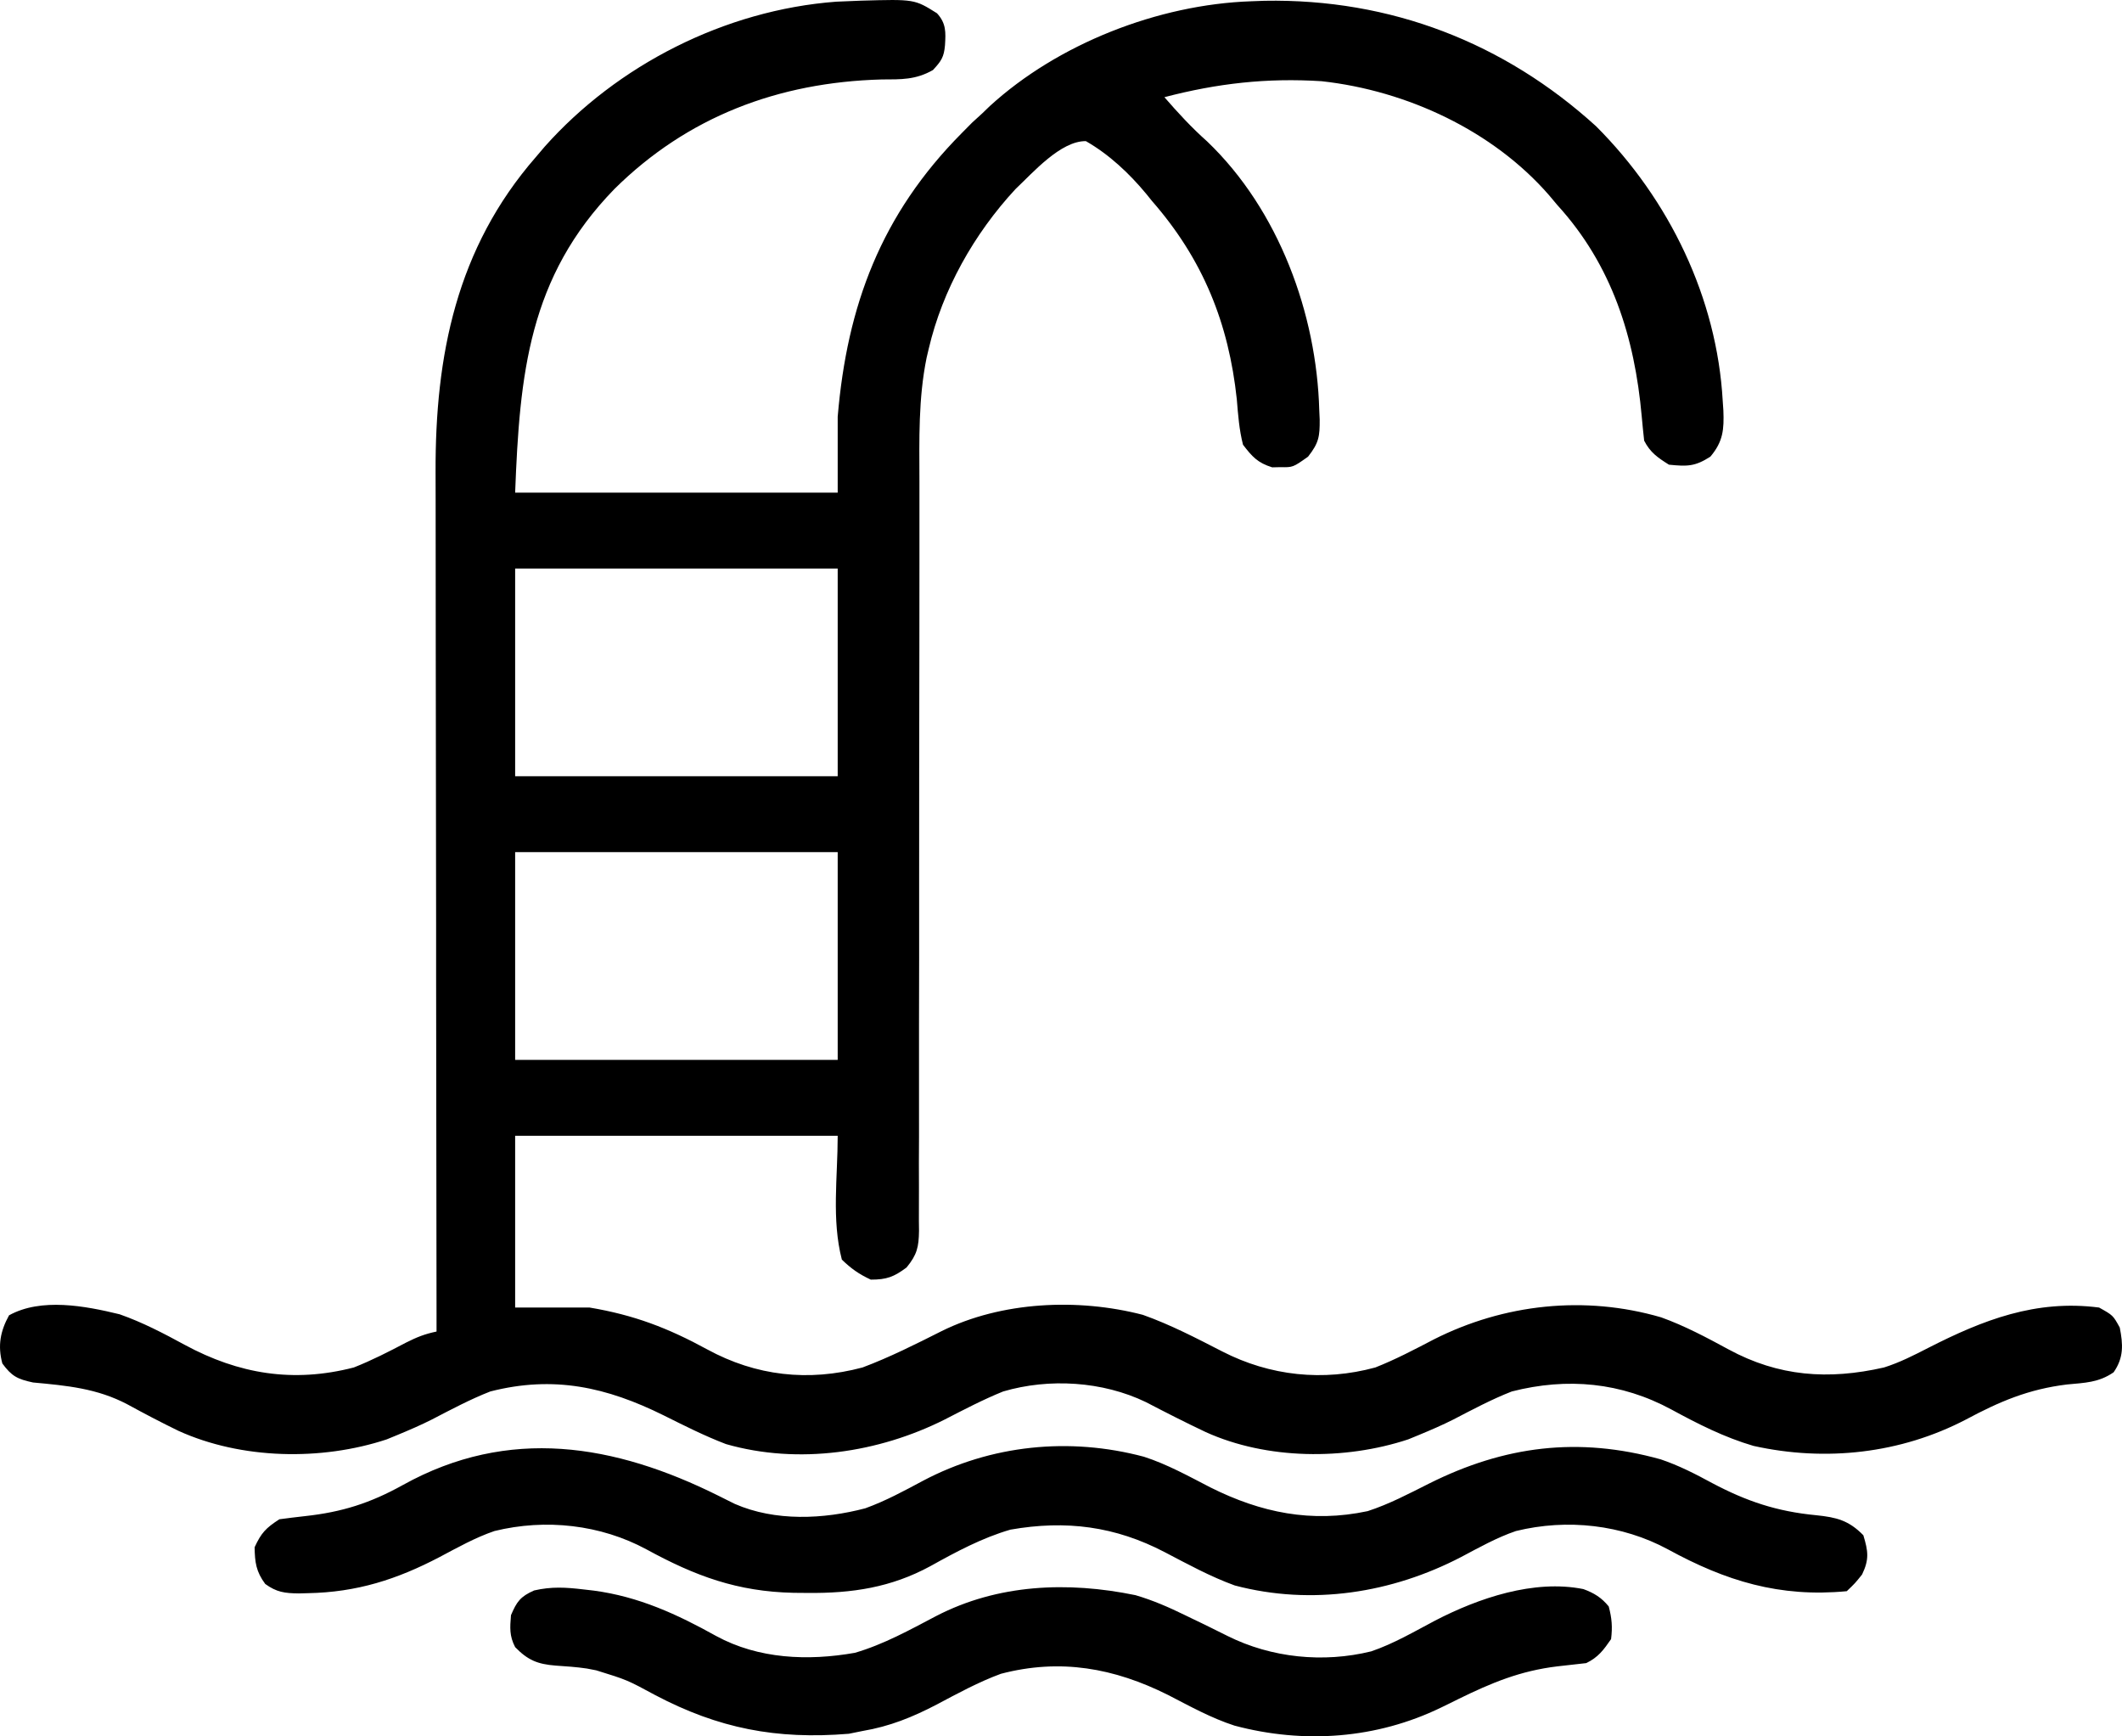<?xml version="1.0" encoding="UTF-8"?> <svg xmlns="http://www.w3.org/2000/svg" viewBox="0 0 35.203 28.801" fill="none"><path d="M14.283 0.011C15.171 -0.014 15.171 -0.014 15.544 0.22C15.698 0.387 15.69 0.536 15.677 0.75C15.66 0.947 15.616 1.012 15.477 1.162C15.19 1.325 14.953 1.317 14.626 1.318C12.909 1.365 11.402 1.938 10.192 3.136C8.771 4.598 8.621 6.203 8.546 8.172C10.312 8.172 12.078 8.172 13.897 8.172C13.897 7.756 13.897 7.341 13.897 6.913C14.052 5.069 14.617 3.556 15.955 2.208C16.012 2.151 16.069 2.093 16.127 2.034C16.184 1.982 16.24 1.93 16.299 1.877C16.339 1.838 16.379 1.8 16.42 1.76C17.546 0.73 19.209 0.074 20.758 0.021C20.866 0.017 20.866 0.017 20.977 0.013C23.071 -0.025 24.956 0.71 26.478 2.094C27.698 3.314 28.483 4.948 28.579 6.648C28.585 6.728 28.585 6.728 28.59 6.809C28.602 7.122 28.587 7.324 28.374 7.575C28.117 7.74 27.991 7.738 27.687 7.708C27.498 7.589 27.377 7.506 27.276 7.31C27.261 7.174 27.247 7.038 27.235 6.902C27.118 5.599 26.744 4.397 25.835 3.401C25.768 3.321 25.768 3.321 25.699 3.239C24.773 2.173 23.346 1.503 21.924 1.347C21.017 1.289 20.193 1.383 19.317 1.612C19.542 1.871 19.767 2.116 20.025 2.345C21.218 3.485 21.843 5.211 21.886 6.805C21.888 6.856 21.891 6.908 21.893 6.96C21.895 7.239 21.88 7.346 21.7 7.575C21.449 7.753 21.449 7.753 21.238 7.749C21.172 7.751 21.172 7.751 21.105 7.752C20.863 7.677 20.772 7.574 20.621 7.377C20.557 7.128 20.539 6.878 20.518 6.623C20.384 5.369 19.962 4.307 19.111 3.334C19.079 3.295 19.047 3.255 19.014 3.214C18.735 2.877 18.399 2.561 18.014 2.341C17.595 2.336 17.133 2.867 16.847 3.136C16.157 3.88 15.635 4.81 15.407 5.786C15.389 5.859 15.389 5.859 15.372 5.934C15.234 6.611 15.251 7.287 15.253 7.974C15.253 8.114 15.253 8.254 15.253 8.394C15.252 8.694 15.252 8.994 15.253 9.294C15.253 9.768 15.252 10.242 15.252 10.716C15.249 12.064 15.248 13.412 15.248 14.76C15.249 15.505 15.248 16.251 15.246 16.996C15.245 17.468 15.245 17.939 15.246 18.411C15.247 18.704 15.246 18.996 15.244 19.289C15.244 19.425 15.244 19.561 15.245 19.697C15.246 19.882 15.245 20.067 15.244 20.253C15.245 20.307 15.245 20.36 15.246 20.416C15.242 20.685 15.214 20.812 15.039 21.025C14.828 21.181 14.711 21.226 14.446 21.226C14.249 21.135 14.12 21.043 13.966 20.894C13.794 20.23 13.897 19.525 13.897 18.84C12.131 18.84 10.365 18.84 8.546 18.84C8.546 19.78 8.546 20.721 8.546 21.689C8.953 21.689 9.361 21.689 9.781 21.689C10.52 21.813 11.081 22.028 11.732 22.383C12.541 22.824 13.411 22.923 14.309 22.683C14.76 22.514 15.19 22.297 15.619 22.081C16.613 21.588 17.882 21.53 18.959 21.81C19.418 21.973 19.847 22.197 20.278 22.418C21.069 22.824 21.951 22.919 22.816 22.683C23.151 22.551 23.468 22.384 23.786 22.218C24.949 21.629 26.292 21.482 27.559 21.852C27.948 21.992 28.314 22.187 28.675 22.383C29.506 22.834 30.332 22.893 31.255 22.683C31.515 22.601 31.75 22.481 31.991 22.357C32.895 21.896 33.772 21.553 34.823 21.689C35.054 21.818 35.054 21.818 35.166 22.021C35.221 22.303 35.234 22.519 35.064 22.763C34.817 22.934 34.587 22.937 34.291 22.965C33.652 23.043 33.171 23.248 32.613 23.547C31.531 24.111 30.289 24.25 29.09 23.984C28.605 23.842 28.169 23.62 27.729 23.381C26.897 22.93 26.004 22.845 25.08 23.081C24.745 23.212 24.429 23.381 24.111 23.546C23.925 23.64 23.734 23.722 23.541 23.802C23.482 23.826 23.422 23.85 23.361 23.876C22.307 24.224 21.014 24.214 20.001 23.754C19.667 23.596 19.337 23.428 19.009 23.257C18.291 22.911 17.405 22.857 16.642 23.081C16.308 23.216 15.992 23.382 15.673 23.546C14.577 24.097 13.249 24.299 12.044 23.954C11.688 23.818 11.352 23.648 11.013 23.479C10.063 23.008 9.186 22.812 8.134 23.081C7.799 23.212 7.483 23.381 7.165 23.546C6.979 23.64 6.788 23.722 6.595 23.802C6.535 23.826 6.476 23.85 6.415 23.876C5.329 24.235 4.004 24.208 2.96 23.734C2.674 23.595 2.394 23.448 2.116 23.296C1.613 23.03 1.111 22.984 0.548 22.932C0.286 22.876 0.193 22.826 0.039 22.617C-0.04 22.323 0.004 22.083 0.15 21.818C0.681 21.524 1.412 21.661 1.985 21.801C2.364 21.934 2.714 22.117 3.065 22.308C3.96 22.792 4.864 22.943 5.87 22.683C6.169 22.565 6.452 22.42 6.735 22.271C6.918 22.179 7.046 22.128 7.242 22.087C7.242 22.008 7.242 21.928 7.242 21.846C7.239 19.959 7.237 18.071 7.235 16.183C7.235 15.95 7.235 15.718 7.235 15.485C7.235 15.439 7.235 15.392 7.235 15.345C7.234 14.596 7.233 13.847 7.232 13.099C7.23 12.33 7.23 11.561 7.229 10.792C7.229 10.36 7.229 9.929 7.228 9.497C7.227 9.09 7.227 8.684 7.227 8.277C7.227 8.128 7.226 7.979 7.226 7.831C7.219 5.903 7.57 4.118 8.889 2.606C8.938 2.549 8.986 2.492 9.036 2.433C10.237 1.083 12.022 0.167 13.872 0.028C14.009 0.022 14.146 0.017 14.283 0.011ZM8.546 9.431C8.546 10.568 8.546 11.705 8.546 12.876C10.312 12.876 12.078 12.876 13.897 12.876C13.897 11.739 13.897 10.602 13.897 9.431C12.131 9.431 10.365 9.431 8.546 9.431ZM8.546 14.135C8.546 15.272 8.546 16.41 8.546 17.581C10.312 17.581 12.078 17.581 13.897 17.581C13.897 16.444 13.897 15.307 13.897 14.135C12.131 14.135 10.365 14.135 8.546 14.135Z" fill="black"></path><path d="M11.917 24.81C11.965 24.834 12.012 24.857 12.061 24.882C12.104 24.903 12.147 24.924 12.19 24.946C12.859 25.239 13.661 25.202 14.355 25.019C14.692 24.897 14.999 24.73 15.313 24.562C16.437 23.968 17.738 23.833 18.978 24.164C19.365 24.289 19.722 24.488 20.081 24.673C20.918 25.092 21.756 25.265 22.689 25.066C23.047 24.95 23.376 24.775 23.711 24.607C24.957 23.984 26.183 23.826 27.55 24.207C27.852 24.309 28.125 24.449 28.403 24.6C28.975 24.903 29.478 25.072 30.131 25.134C30.467 25.169 30.669 25.218 30.912 25.466C30.992 25.73 31.012 25.866 30.891 26.117C30.775 26.262 30.775 26.262 30.637 26.394C29.522 26.5 28.632 26.226 27.67 25.7C26.911 25.29 26 25.187 25.149 25.396C24.829 25.505 24.537 25.67 24.24 25.827C23.094 26.423 21.767 26.638 20.484 26.299C20.079 26.152 19.702 25.945 19.323 25.747C18.502 25.318 17.687 25.211 16.763 25.373C16.291 25.51 15.86 25.742 15.434 25.979C14.782 26.333 14.137 26.43 13.396 26.423C13.282 26.422 13.282 26.422 13.166 26.421C12.231 26.401 11.535 26.143 10.724 25.7C9.965 25.29 9.054 25.187 8.203 25.396C7.883 25.505 7.591 25.67 7.294 25.827C6.584 26.199 5.92 26.412 5.107 26.427C5.057 26.428 5.008 26.43 4.957 26.431C4.722 26.428 4.589 26.411 4.4 26.274C4.248 26.069 4.228 25.915 4.224 25.665C4.333 25.428 4.41 25.346 4.635 25.201C4.776 25.183 4.916 25.164 5.058 25.149C5.676 25.082 6.145 24.932 6.683 24.633C8.442 23.656 10.197 23.954 11.917 24.81Z" fill="black"></path><path d="M9.682 26.365C9.764 26.375 9.764 26.375 9.848 26.384C10.596 26.483 11.234 26.777 11.882 27.138C12.582 27.519 13.403 27.554 14.183 27.416C14.664 27.275 15.091 27.037 15.529 26.807C16.553 26.276 17.711 26.228 18.837 26.46C19.127 26.545 19.39 26.66 19.66 26.792C19.727 26.824 19.727 26.824 19.794 26.857C19.842 26.88 19.889 26.903 19.938 26.926C19.986 26.95 20.035 26.974 20.085 26.998C20.179 27.044 20.274 27.091 20.367 27.138C21.091 27.499 21.951 27.588 22.748 27.392C23.121 27.265 23.462 27.064 23.809 26.881C24.527 26.509 25.445 26.195 26.267 26.359C26.447 26.425 26.569 26.501 26.688 26.647C26.74 26.842 26.752 26.988 26.727 27.189C26.603 27.368 26.515 27.49 26.315 27.587C26.155 27.606 25.995 27.624 25.835 27.641C25.22 27.715 24.743 27.914 24.196 28.182C24.148 28.206 24.1 28.229 24.051 28.254C24.004 28.277 23.956 28.3 23.907 28.324C22.84 28.842 21.636 28.932 20.48 28.624C20.093 28.499 19.736 28.3 19.377 28.115C18.483 27.668 17.591 27.506 16.605 27.764C16.232 27.901 15.889 28.089 15.54 28.274C15.139 28.483 14.761 28.637 14.309 28.713C14.234 28.728 14.159 28.743 14.082 28.759C12.877 28.858 11.92 28.67 10.872 28.119C10.402 27.865 10.402 27.865 9.892 27.707C9.841 27.697 9.79 27.687 9.737 27.677C9.563 27.651 9.391 27.64 9.215 27.628C8.917 27.604 8.756 27.538 8.546 27.322C8.449 27.135 8.46 26.999 8.477 26.792C8.572 26.569 8.632 26.483 8.86 26.382C9.151 26.315 9.388 26.33 9.682 26.365Z" fill="black"></path></svg> 
